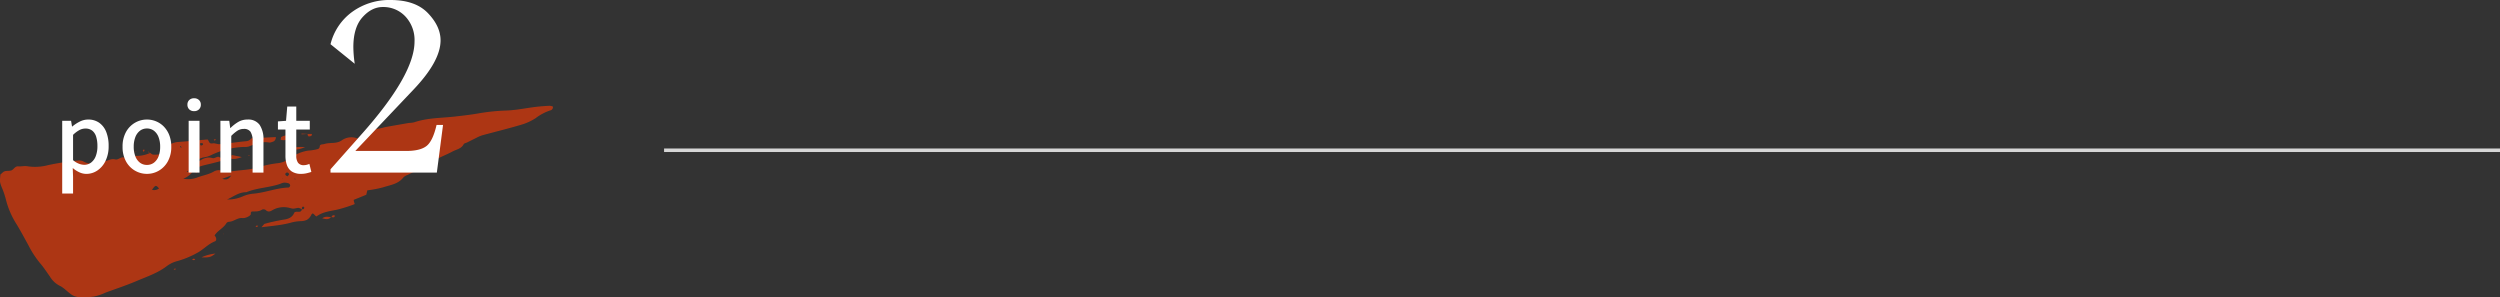<svg viewBox="0 0 1063.5 126.542" height="126.542" width="1063.5" xmlns:xlink="http://www.w3.org/1999/xlink" xmlns="http://www.w3.org/2000/svg">
  <rect x="0" y="0" width="1063.5" height="126.542" fill="#333333" stroke="none"/>
  <defs>
    <clipPath id="clip-path">
      <rect fill="#ff3900" height="81.541" width="235.206" data-name="長方形 23" id="長方形_23"></rect>
    </clipPath>
  </defs>
  <g transform="translate(-177 -4449.582)" data-name="グループ 52" id="グループ_52">
    <g opacity="0.6" transform="translate(177 4494.583)" data-name="グループ 30" id="グループ_30">
      <g clip-path="url(#clip-path)" transform="translate(0 0)" data-name="グループ 29" id="グループ_29">
        <path fill="#ff3900" transform="translate(0 -0.001)" d="M83.2,24.425c.241-.134.493-.255.726-.4,1.986-1.261,3.9-2.551,6.52-1.749.761.233,2.066-.86,2.628-.523a2.436,2.436,0,0,0,2.279.117c.2-.057.553.4,1.214.912-3.1.877-5.832,1.6-8.6,2.234a32.212,32.212,0,0,0-3.949,1.162,3.314,3.314,0,0,0-1.623,1.169,8.706,8.706,0,0,1-4.442,3.676,10.946,10.946,0,0,0,5.781-.441c2.428-.981,5.074-1.286,7.387-2.708a4.368,4.368,0,0,1,3.629-.156,5.993,5.993,0,0,0,2.849.305c4.306-.728,8.725-.605,12.955-2.059a46.633,46.633,0,0,1,8.115-1.6,11.116,11.116,0,0,0,4.848-2.125,17.369,17.369,0,0,1,7.5-3.158,22.157,22.157,0,0,0,3.28-.448c.636-.195,1.62-.131,1.717-1.343.087-1.077,1.278-.771,1.965-1.03a10.24,10.24,0,0,1,2.447-.386c.8-.089,1.627-.047,2.41-.21a5.915,5.915,0,0,0,2.334-.808,7.089,7.089,0,0,1,6.973-.922,11.225,11.225,0,0,0,1.083-.947,7.735,7.735,0,0,1,6.091-3.017,27.882,27.882,0,0,0,4.479-.879Q168.9,8.162,174.021,7.3a13.476,13.476,0,0,0,2.061-.235c5.725-1.975,11.742-1.828,17.647-2.507,3.166-.362,6.339-.721,9.478-1.258a84.5,84.5,0,0,1,11.97-1.271C219.45,1.909,223.7.981,227.964.465,229.893.23,231.836.106,233.777,0a4.94,4.94,0,0,1,1.409.327,1.4,1.4,0,0,1-1.176,1.66,20.994,20.994,0,0,0-6.071,3.223,23.377,23.377,0,0,1-6.406,2.908c-5.447,1.615-10.974,2.963-16.458,4.459a13.486,13.486,0,0,0-2.277.986c-1.37.662-2.725,1.357-4.09,2.032-.493.245-1.249.345-1.446.735-1,1.972-3.074,2.215-4.722,3.1-2.933,1.57-6.175,2.668-8.864,4.563-3.218,2.269-6.822,3.624-10.246,5.4a5.149,5.149,0,0,0-1.791,1.033c-2.217,2.921-5.688,3.272-8.779,4.295a48.572,48.572,0,0,1-6.614,1.251c-.136.577-.283,1.211-.439,1.871l-5.339,2.172a6.941,6.941,0,0,0,.1.761c.064.258.164.508.34,1.033a59.805,59.805,0,0,1-7.328,2.333c-3.1.689-6.349.966-8.943,2.926-.849-.252-1.472-2.187-2.225-.646-1.036,2.115-2.541,2.614-4.623,2.661a16.9,16.9,0,0,0-4.031.631c-3.884,1.06-7.858,1.372-12.542,1.95.827-.854,1.1-1.392,1.479-1.484a80.55,80.55,0,0,1,8.128-1.769c2.147-.3,3.668-1.13,4.4-3.007,1.021-.872,2.794.538,3.218-1.367.252-.027.562.029.738-.1a.789.789,0,0,0,.268-.661.664.664,0,0,0-.528-.4.768.768,0,0,0-.5.485,1.889,1.889,0,0,0,.116.758,4.332,4.332,0,0,0-1.487-.688c-.781-.029-1.578.342-2.359.317-.8-.027-1.588-.4-2.395-.491A9.554,9.554,0,0,0,115.9,44.4c-1.01.629-1.922.894-2.93-.111a1.609,1.609,0,0,0-1.541-.1c-1.243.85-2.586.751-3.954.761-.647,0-.849.344-.768,1.077.037.327-.617.874-1.068,1.08a4.776,4.776,0,0,1-2.375.674c-2.207-.3-3.785,1.481-5.848,1.568a1.494,1.494,0,0,0-1.085.555c-1.261,2.157-3.74,3.129-5.039,5.235-.215.008-.418.023-.619.039l.53-.055c.9.82,1.08,2.217.195,2.561-2.861,1.108-4.873,3.485-7.479,4.868a39.158,39.158,0,0,1-8.345,3.473A12.73,12.73,0,0,0,71.091,68.1c-3.909,3.029-8.537,4.548-12.971,6.436-4.317,1.84-8.791,3.31-13.2,4.927a22.642,22.642,0,0,1-5.056,1.7c-2.7.292-5.477.763-8.163-.178a6.916,6.916,0,0,1-1.779-1.018c-1.539-1.149-2.9-2.668-4.6-3.439A10.4,10.4,0,0,1,21.2,72.593c-1.37-1.912-2.648-3.907-4.182-5.68a40.517,40.517,0,0,1-4.766-7.276C10.6,56.608,8.968,53.569,7.187,50.6A35.616,35.616,0,0,1,2.439,39.587,35.087,35.087,0,0,0,.665,34.5C-.1,32.439-.118,32.446.181,29.2a11.524,11.524,0,0,0,.926-.78c1.008-1.028,2.373-.563,3.553-.867,1.212-.31,1.578-1.908,3.156-1.778,1.3.109,2.566-.3,3.989-.022a21.319,21.319,0,0,0,8.63-.5A106.585,106.585,0,0,1,33.094,23.32a3.931,3.931,0,0,1,2.628.483,7.311,7.311,0,0,0,5.256.651,48.711,48.711,0,0,0,5.214-1.32A4.479,4.479,0,0,1,49,22.8c1.464.443,2.641-1.684,4.238-.537.05.035.5-.28.548-.485.416-1.68,2.049-1.662,3.178-2.343l-.03.015c.084.53.168,1.062.288,1.831a13.473,13.473,0,0,0,6.476-1.15l.112-.106c.441.257.865.693,1.328.74,2.577.263,4.865-.778,7.317-1.923-.216-.617-.466-1.33-.719-2.056a8.688,8.688,0,0,1,4.288-1.4c3.976-.29,7.944-.681,12.168-1.053.736.216.522,2.027,2.18,1.67,1-.215,2.157.444,3.208.344,3.679-.349,7.337-.924,11.014-1.268a3.035,3.035,0,0,0,2.38-1.266l10.357-.5a1.892,1.892,0,0,1-1.541,2.059,3.068,3.068,0,0,1-1.207.277c-3.164-.619-5.953.558-8.779,1.687a6.845,6.845,0,0,1-2.041.173,34.389,34.389,0,0,0-14.274,3.637,10.272,10.272,0,0,1-2.765.785c-1.546.319-2.884.884-3.515,2.482l-2.168-.173-.01.183ZM58.665,37.068a3.353,3.353,0,0,0-.166.317c-.052.126-.086.258-.126.387.087-.223.176-.444.272-.669l.676.072-.656-.107m37.948,2.8a15.614,15.614,0,0,0,6.331-1.184,15.263,15.263,0,0,1,4.363-1.249c5.267-.369,10.221-2.5,15.515-2.66.235-.008.624-.584.627-.9a1.146,1.146,0,0,0-.641-.872,5.735,5.735,0,0,0-2.022-.307,5.905,5.905,0,0,0-1.566.506c-4.7,1.628-9.8,1.657-14.434,3.562-3.124-.06-5.5,1.895-8.174,3.1M67.647,35.178c-1.276-1.556-1.541-1.508-3,.58a3.539,3.539,0,0,0,3-.58m26.88-4.109c1.873.587,2.69.215,3.845-1.41l-3.845,1.41m27.784-1.028c.283-.381.656-.664.666-.961a.972.972,0,0,0-.672-.688c-.562-.039-1.041.315-.9.942.06.262.528.429.9.706m5.074-1.627c-.307-.429-.486-.793-.567-.771a3.193,3.193,0,0,0-1.046.481c-.074.052.065.4.106.619l1.508-.329M76.942,17.846c.106-.067.213-.132.319-.2a4.713,4.713,0,0,0-.431-.513c-.022-.02-.2.122-.3.189.138.174.275.349.414.522m9.477-1.295c-.144-.32-.235-.7-.332-.706A5.241,5.241,0,0,0,85,16.03c.149.307.241.793.468.869.25.082.626-.213.953-.347m38.966,14.724h.347c-.07-.111-.119-.255-.218-.315-.055-.034-.2.074-.3.117l.168.2m-5.22-.06.023-.238-.273.1ZM79.709,28.2c.1-.057.257-.092.293-.178s-.03-.231-.052-.35l-.475.267c.079.087.156.174.233.262" data-name="パス 550" id="パス_550"></path>
        <path fill="#ff3900" transform="translate(49.952 7.07)" d="M73.788,11.545c2.078-1.444,4.1-1.035,6.05-1.075a10.749,10.749,0,0,1-6.05,1.075" data-name="パス 551" id="パス_551"></path>
        <path fill="#ff3900" transform="translate(48.195 5.062)" d="M75.877,7.663a4.128,4.128,0,0,1-4.684,1.729c.109-.49.074-1.072.293-1.194a6.029,6.029,0,0,1,4.39-.535" data-name="パス 552" id="パス_552"></path>
        <path fill="#ff3900" transform="translate(34.605 25.375)" d="M51.118,39.092a18.626,18.626,0,0,1,5.92-1.608c-1.939,1.55-2.68,1.746-5.92,1.608" data-name="パス 553" id="パス_553"></path>
        <path fill="#ff3900" transform="translate(39.587 8.452)" d="M58.477,13.988c.154-.475.277-.85.49-1.5l4.308.892c-1.908.718-3.263,1.035-4.8.609" data-name="パス 554" id="パス_554"></path>
        <path fill="#ff3900" transform="translate(52.796 4.831)" d="M77.989,7.138h1.86c.216.76-.394.989-1.03,1.067-.753.092-.637-.622-.82-1.048Z" data-name="パス 555" id="パス_555"></path>
        <path fill="#ff3900" transform="translate(55.323 19.057)" d="M85.54,28.225c-1.035,1.3-2.245.989-3.818.582,1.467-1.018,2.7-.568,3.9-.48Z" data-name="パス 556" id="パス_556"></path>
        <path fill="#ff3900" transform="translate(56.865 18.804)" d="M84.084,28.582c.213-.268.379-.662.656-.771s.652.08.984.138c-.211.241-.387.624-.644.691A2.849,2.849,0,0,1,84,28.481l.084.1" data-name="パス 557" id="パス_557"></path>
        <path fill="#ff3900" transform="translate(51.782 4.774)" d="M79.012,7.213l-2.52.156c0-.1,0-.21,0-.315L79,7.195l.012.018" data-name="パス 558" id="パス_558"></path>
        <path fill="#ff3900" transform="translate(36.705 5.732)" d="M54.572,9.118l-.352-.491a3.9,3.9,0,0,1,.664-.158c.069-.005.153.166.23.257l-.542.392" data-name="パス 559" id="パス_559"></path>
        <path fill="#ff3900" transform="translate(24.526 7.476)" d="M36.951,11.725l-.584.327c-.047-.211-.191-.466-.117-.619.084-.178.359-.263.55-.389.05.226.1.453.151.681" data-name="パス 560" id="パス_560"></path>
        <path fill="#ff3900" transform="translate(33.602 11.289)" d="M50.264,17l-.523.27c-.037-.106-.127-.285-.1-.305a3.605,3.605,0,0,1,.515-.292c.035.109.072.218.107.327" data-name="パス 561" id="パス_561"></path>
        <path fill="#ff3900" transform="translate(43.89 20.56)" d="M65.911,30.508c-.141.173-.253.431-.433.493s-.426-.074-.644-.122c.132-.173.235-.439.4-.491.195-.059.448.072.674.121" data-name="パス 562" id="パス_562"></path>
        <path fill="#ff3900" transform="translate(32.986 26.257)" d="M48.727,39.1a2.08,2.08,0,0,1,.713-.31c.22-.007.444.189.667.3-.225.116-.449.32-.676.32a1.95,1.95,0,0,1-.7-.305" data-name="パス 563" id="パス_563"></path>
        <path fill="#ff3900" transform="translate(29.831 27.948)" d="M44.993,41.584a3.88,3.88,0,0,1-.684.2c-.069.008-.161-.181-.243-.28a4.545,4.545,0,0,1,.7-.218c.057-.008.148.193.223.3" data-name="パス 564" id="パス_564"></path>
        <path fill="#ff3900" transform="translate(38.314 21.963)" d="M56.6,32.676l.005-.231.288.121Z" data-name="パス 565" id="パス_565"></path>
        <path fill="#ff3900" transform="translate(42.636 8.462)" d="M63.586,12.694c-.111.042-.225.127-.329.116s-.184-.122-.277-.191c.109-.042.225-.127.327-.116s.186.124.278.191" data-name="パス 566" id="パス_566"></path>
        <path fill="#ff3900" transform="translate(43.861 8.127)" d="M65.371,12.195c-.1.06-.2.166-.305.164s-.183-.119-.275-.186c.1-.06.2-.171.288-.166s.195.121.292.188" data-name="パス 567" id="パス_567"></path>
        <path fill="#ff3900" transform="translate(22.985 7.844)" d="M33.976,11.588l1.013.121-.02.1c-.335-.069-.669-.138-1.013-.206-.01,0,.02-.015.02-.015" data-name="パス 568" id="パス_568"></path>
        <path fill="#ff3900" transform="translate(25.472 7.836)" d="M38.222,12.294l-.458-.718c-.045.121-.091.241-.138.364.23.086.459.173.7.253.008-.005-.1.1-.1.1" data-name="パス 569" id="パス_569"></path>
        <path fill="#ff3900" transform="translate(27.887 7.084)" d="M41.566,10.573c-.01.082.007.215-.035.238a1.207,1.207,0,0,1-.337.077c.017-.141.032-.282.049-.423l.324.107" data-name="パス 570" id="パス_570"></path>
      </g>
    </g>
    <path fill="#fff" transform="translate(200 4523)" d="M3.461,8.914V-22.021H7.237l.4,2.429h.1a16.428,16.428,0,0,1,3.184-2.094,7.864,7.864,0,0,1,3.585-.877,7.917,7.917,0,0,1,4.738,1.4,8.623,8.623,0,0,1,2.957,3.9,15.762,15.762,0,0,1,1.009,5.915,14.177,14.177,0,0,1-1.345,6.433,10.122,10.122,0,0,1-3.5,4.068,8.355,8.355,0,0,1-4.629,1.4,7.155,7.155,0,0,1-2.929-.655A12.039,12.039,0,0,1,7.947-1.941l.134,3.736V8.914ZM12.849-3.309a4.75,4.75,0,0,0,2.86-.922,6.086,6.086,0,0,0,2-2.709,11.493,11.493,0,0,0,.731-4.349,13.131,13.131,0,0,0-.532-3.969,5.231,5.231,0,0,0-1.658-2.573,4.628,4.628,0,0,0-2.986-.9,5.339,5.339,0,0,0-2.526.671,12.316,12.316,0,0,0-2.658,2.006V-5.3a8.155,8.155,0,0,0,2.536,1.55A6.767,6.767,0,0,0,12.849-3.309ZM39.514.542a10.049,10.049,0,0,1-5.1-1.367,10.181,10.181,0,0,1-3.823-3.95,12.535,12.535,0,0,1-1.448-6.22,12.6,12.6,0,0,1,1.448-6.253A10.185,10.185,0,0,1,34.417-21.2a10.049,10.049,0,0,1,5.1-1.367,10.108,10.108,0,0,1,3.9.773,9.824,9.824,0,0,1,3.313,2.261,10.778,10.778,0,0,1,2.287,3.634,13.359,13.359,0,0,1,.841,4.9A12.474,12.474,0,0,1,48.4-4.775,10.289,10.289,0,0,1,44.59-.825,9.942,9.942,0,0,1,39.514.542Zm0-3.806a4.8,4.8,0,0,0,2.99-.963A6.082,6.082,0,0,0,44.45-6.932a11.119,11.119,0,0,0,.682-4.063,11.155,11.155,0,0,0-.682-4.078A6.145,6.145,0,0,0,42.5-17.786a4.766,4.766,0,0,0-2.99-.971,4.766,4.766,0,0,0-2.99.971,6.162,6.162,0,0,0-1.949,2.712,11.118,11.118,0,0,0-.684,4.078,11.082,11.082,0,0,0,.684,4.063,6.1,6.1,0,0,0,1.949,2.706A4.8,4.8,0,0,0,39.514-3.264ZM57.254,0V-22.021h4.621V0Zm2.328-26.131a2.856,2.856,0,0,1-2.07-.753,2.688,2.688,0,0,1-.781-2.029,2.586,2.586,0,0,1,.781-1.962,2.875,2.875,0,0,1,2.07-.745,2.892,2.892,0,0,1,2.05.745,2.553,2.553,0,0,1,.8,1.962,2.653,2.653,0,0,1-.8,2.029A2.872,2.872,0,0,1,59.582-26.131ZM70.757,0V-22.021h3.776l.4,3.069h.1a16.919,16.919,0,0,1,3.259-2.558,7.658,7.658,0,0,1,4.021-1.053,5.9,5.9,0,0,1,5.136,2.26,10.927,10.927,0,0,1,1.627,6.452V0H84.454V-13.271a7.211,7.211,0,0,0-.878-4.08,3.245,3.245,0,0,0-2.836-1.227,4.974,4.974,0,0,0-2.718.749,15.744,15.744,0,0,0-2.645,2.224V0Zm34.358.542A7.023,7.023,0,0,1,101.19-.43a5.4,5.4,0,0,1-2.116-2.711,11.637,11.637,0,0,1-.644-4.049V-18.326h-3.2v-3.45l3.45-.244.518-6.093h3.839v6.093h5.747v3.694h-5.747V-7.148a4.94,4.94,0,0,0,.758,2.973,2.877,2.877,0,0,0,2.473,1.023,4.931,4.931,0,0,0,1.226-.167,6.9,6.9,0,0,0,1.118-.379l.839,3.417q-.9.3-2,.56A10.044,10.044,0,0,1,105.115.542Zm60.353-20.816L162.832,0H117.6V-1.406l13.3-15Q153.34-41.66,153.34-55.781a14.7,14.7,0,0,0-3.867-10.605A12.825,12.825,0,0,0,139.8-70.43q-4.687,0-8.584,4.336t-3.9,12.715a52.074,52.074,0,0,0,.586,7.09L117.6-54.609a24.092,24.092,0,0,1,9.2-13.74,26.9,26.9,0,0,1,16.348-5.068q10.547,0,15.908,5.6t5.361,11.572q0,8.848-11.543,20.977L128.144-9.2h21.621q5.977,0,8.672-2.109t4.277-8.965Z" data-name="パス 605" id="パス_605"></path>
    <line opacity="0.8" stroke-width="1.5" stroke="#fff" fill="none" transform="translate(459.5 4513.5)" x2="781" data-name="線 7" id="線_7"></line>
  </g>
</svg>
